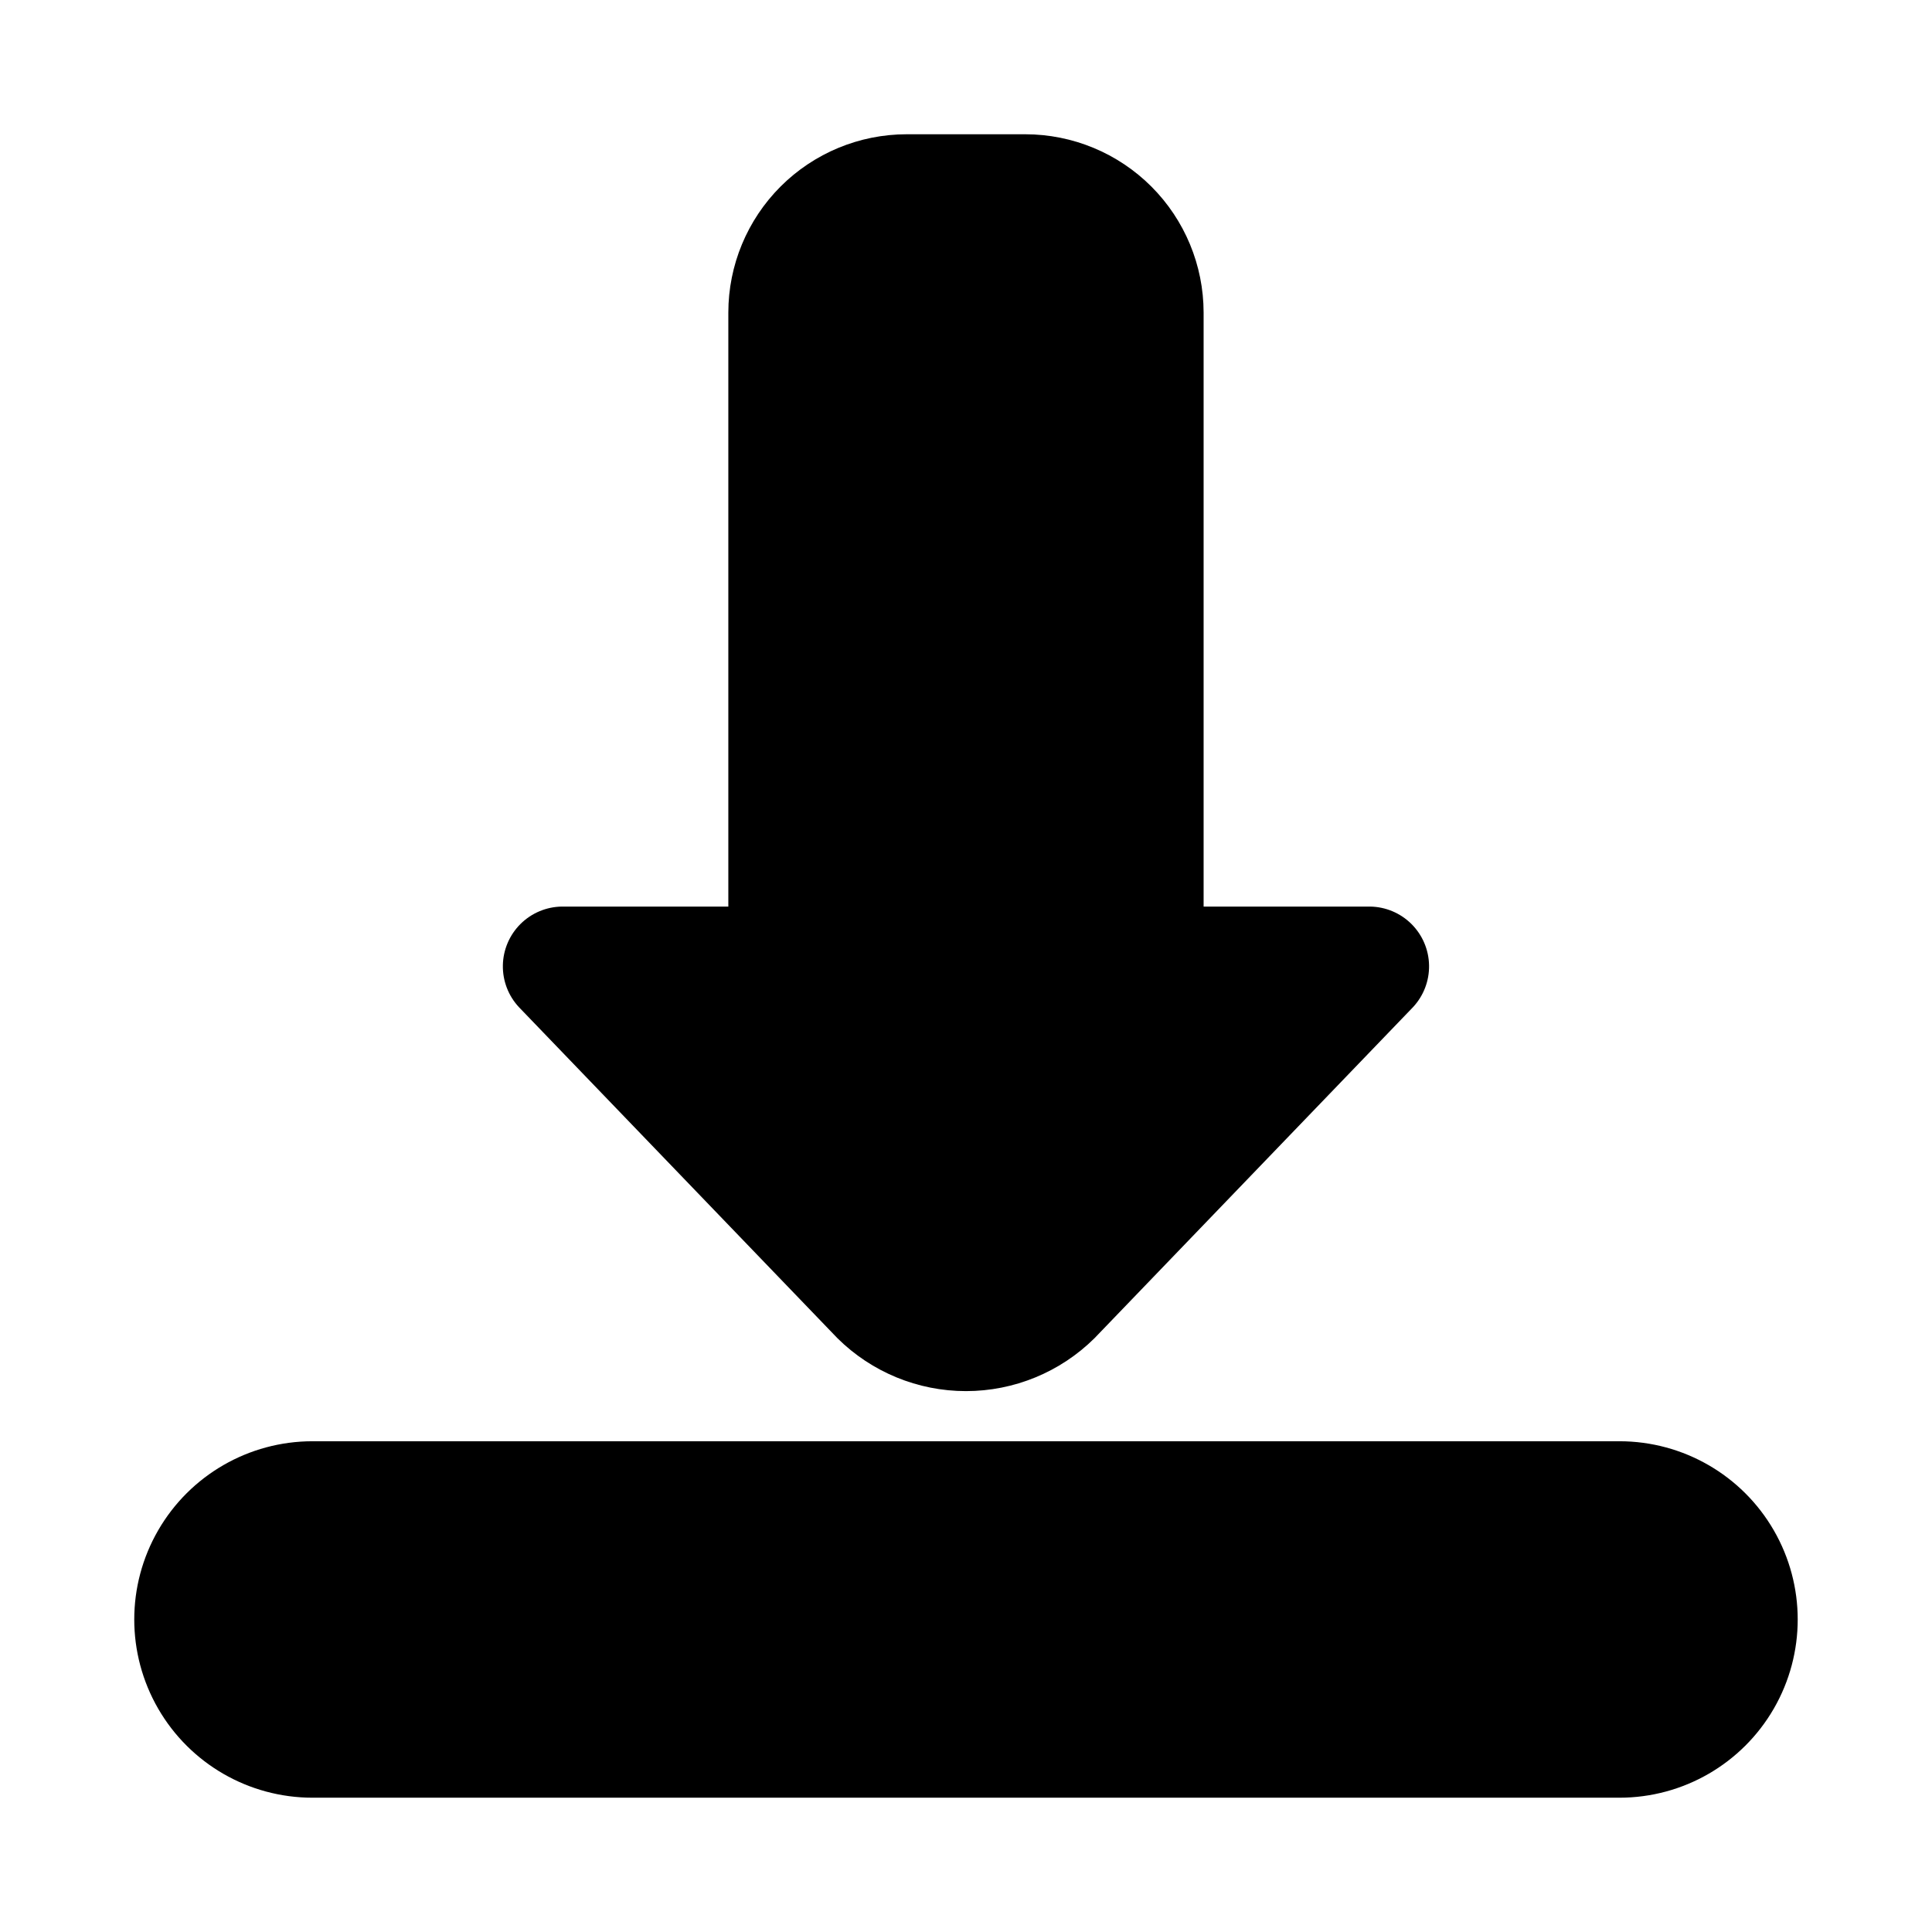 <?xml version="1.0" encoding="UTF-8"?>
<!-- Uploaded to: ICON Repo, www.svgrepo.com, Generator: ICON Repo Mixer Tools -->
<svg fill="#000000" width="800px" height="800px" version="1.1" viewBox="144 144 512 512" xmlns="http://www.w3.org/2000/svg">
 <path d="m573.18 620.41h-346.37c-16.871 0-32.465-9-40.902-23.613-8.438-14.617-8.438-32.621 0-47.234 8.438-14.613 24.031-23.617 40.902-23.617h346.37c16.875 0 32.465 9.004 40.902 23.617 8.438 14.613 8.438 32.617 0 47.234-8.438 14.613-24.027 23.613-40.902 23.613zm-207.23-121.75c9.062 8.969 21.293 14 34.043 14 12.746 0 24.98-5.031 34.039-14l84.426-87.746c2.805-3.004 4.332-6.984 4.258-11.098-0.074-4.109-1.742-8.031-4.656-10.938-2.91-2.902-6.84-4.562-10.949-4.625h-44.141v-157.44c-0.016-12.52-4.996-24.527-13.852-33.383-8.855-8.852-20.859-13.836-33.383-13.848h-31.488c-12.523 0.012-24.527 4.996-33.383 13.848-8.855 8.855-13.836 20.863-13.848 33.383v157.44h-44.145c-4.109 0.062-8.035 1.723-10.949 4.625-2.91 2.906-4.582 6.828-4.656 10.938-0.074 4.113 1.453 8.094 4.262 11.098z"/>
</svg>